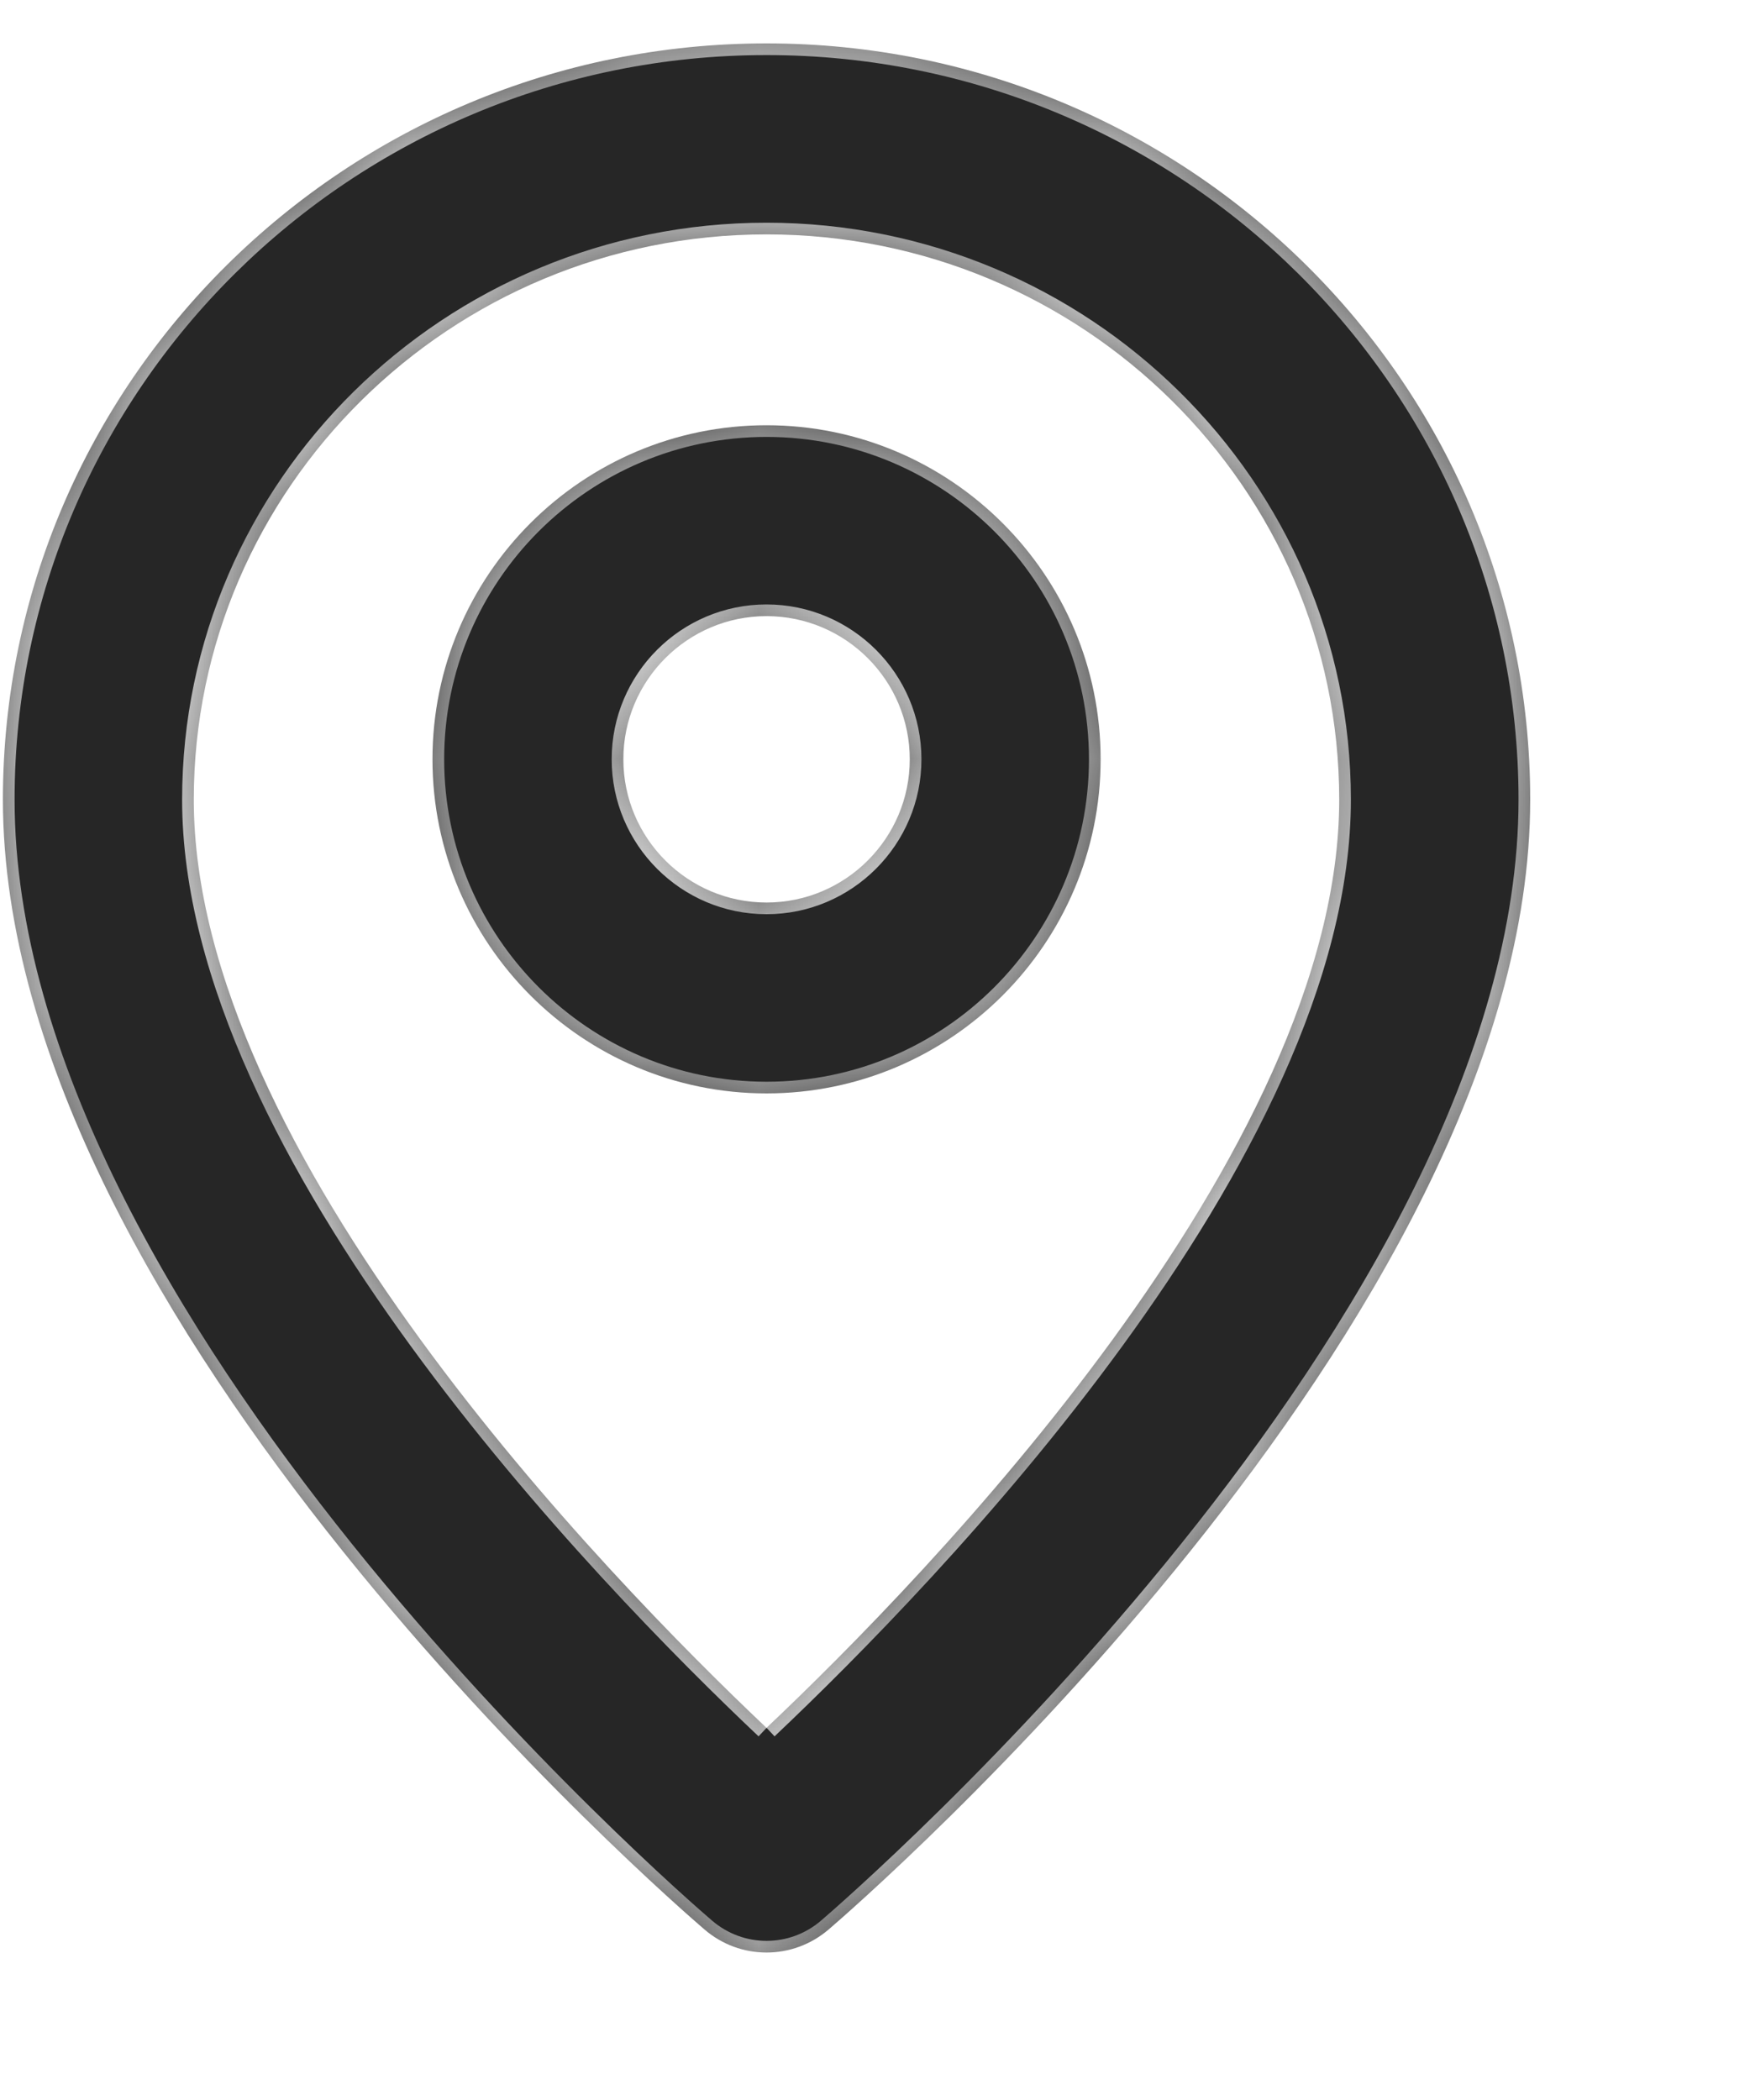 <svg width="15" height="18" viewBox="0 0 15 18" fill="none" xmlns="http://www.w3.org/2000/svg">
<rect width="15" height="18" fill="#F5F5F5"/>
<g id="AGENCE-etapescroll">
<g clip-path="url(#clip0_0_1)">
<rect x="-28" y="-438" width="375" height="1884" fill="#F5F5F5"/>
<g id="recap-sej" clip-path="url(#clip1_0_1)">
<rect width="375" height="2306" transform="translate(-28 -860)" fill="#F4F4F5"/>
<g id="Rectangle 1994" filter="url(#filter0_dd_0_1)">
<path d="M-15 -220C-15 -223.314 -12.314 -226 -9 -226H327C330.314 -226 333 -223.314 333 -220V805C333 808.314 330.314 811 327 811H-9C-12.314 811 -15 808.314 -15 805V-220Z" fill="white"/>
</g>
<g id="agences" clip-path="url(#clip2_0_1)">
<g id="Group 7491">
</g>
<g id="swimming pool">
<g id="Mask">
<mask id="path-4-inside-1_0_1" fill="white">
<path fill-rule="evenodd" clip-rule="evenodd" d="M6.57 7.736C5.894 7.736 5.343 7.185 5.343 6.508C5.343 5.832 5.894 5.281 6.57 5.281C7.247 5.281 7.798 5.832 7.798 6.508C7.798 7.185 7.247 7.736 6.57 7.736ZM6.57 3.645C4.991 3.645 3.707 4.929 3.707 6.508C3.707 8.087 4.991 9.372 6.57 9.372C8.149 9.372 9.434 8.087 9.434 6.508C9.434 4.929 8.149 3.645 6.57 3.645ZM6.57 14.81C5.2 13.514 1.661 9.876 1.661 6.854C1.661 4.183 3.863 2.009 6.57 2.009C9.278 2.009 11.479 4.183 11.479 6.854C11.479 9.876 7.941 13.514 6.57 14.81ZM6.57 0.372C2.961 0.372 0.025 3.279 0.025 6.854C0.025 11.334 5.792 16.328 6.038 16.538C6.191 16.67 6.38 16.736 6.57 16.736C6.76 16.736 6.949 16.67 7.103 16.538C7.348 16.328 13.116 11.334 13.116 6.854C13.116 3.279 10.179 0.372 6.57 0.372Z"/>
</mask>
<path fill-rule="evenodd" clip-rule="evenodd" d="M6.57 7.736C5.894 7.736 5.343 7.185 5.343 6.508C5.343 5.832 5.894 5.281 6.57 5.281C7.247 5.281 7.798 5.832 7.798 6.508C7.798 7.185 7.247 7.736 6.57 7.736ZM6.57 3.645C4.991 3.645 3.707 4.929 3.707 6.508C3.707 8.087 4.991 9.372 6.57 9.372C8.149 9.372 9.434 8.087 9.434 6.508C9.434 4.929 8.149 3.645 6.57 3.645ZM6.57 14.81C5.2 13.514 1.661 9.876 1.661 6.854C1.661 4.183 3.863 2.009 6.57 2.009C9.278 2.009 11.479 4.183 11.479 6.854C11.479 9.876 7.941 13.514 6.57 14.81ZM6.57 0.372C2.961 0.372 0.025 3.279 0.025 6.854C0.025 11.334 5.792 16.328 6.038 16.538C6.191 16.67 6.38 16.736 6.57 16.736C6.76 16.736 6.949 16.67 7.103 16.538C7.348 16.328 13.116 11.334 13.116 6.854C13.116 3.279 10.179 0.372 6.57 0.372Z" fill="#262626"/>
<path d="M6.038 16.538L5.973 16.614L5.973 16.614L6.038 16.538ZM7.103 16.538L7.168 16.614L7.168 16.614L7.103 16.538ZM6.57 7.636C5.949 7.636 5.443 7.13 5.443 6.508H5.243C5.243 7.24 5.838 7.836 6.57 7.836V7.636ZM5.443 6.508C5.443 5.887 5.949 5.381 6.57 5.381V5.181C5.838 5.181 5.243 5.776 5.243 6.508H5.443ZM6.57 5.381C7.192 5.381 7.698 5.887 7.698 6.508H7.898C7.898 5.776 7.302 5.181 6.57 5.181V5.381ZM7.698 6.508C7.698 7.13 7.192 7.636 6.57 7.636V7.836C7.302 7.836 7.898 7.24 7.898 6.508H7.698ZM6.57 3.545C4.936 3.545 3.607 4.874 3.607 6.508H3.807C3.807 4.984 5.046 3.745 6.57 3.745V3.545ZM3.607 6.508C3.607 8.143 4.936 9.472 6.57 9.472V9.272C5.046 9.272 3.807 8.032 3.807 6.508H3.607ZM6.57 9.472C8.205 9.472 9.534 8.143 9.534 6.508H9.334C9.334 8.032 8.094 9.272 6.57 9.272V9.472ZM9.534 6.508C9.534 4.874 8.205 3.545 6.57 3.545V3.745C8.094 3.745 9.334 4.984 9.334 6.508H9.534ZM6.639 14.737C5.956 14.091 4.734 12.862 3.683 11.42C2.629 9.974 1.761 8.331 1.761 6.854H1.561C1.561 8.398 2.463 10.086 3.521 11.538C4.582 12.994 5.814 14.233 6.502 14.883L6.639 14.737ZM1.761 6.854C1.761 4.239 3.917 2.109 6.57 2.109V1.909C3.809 1.909 1.561 4.126 1.561 6.854H1.761ZM6.57 2.109C9.224 2.109 11.379 4.239 11.379 6.854H11.579C11.579 4.126 9.332 1.909 6.57 1.909V2.109ZM11.379 6.854C11.379 8.331 10.512 9.974 9.458 11.42C8.407 12.862 7.185 14.091 6.502 14.737L6.639 14.883C7.326 14.233 8.559 12.994 9.62 11.538C10.678 10.086 11.579 8.398 11.579 6.854H11.379ZM6.57 0.272C2.907 0.272 -0.075 3.223 -0.075 6.854H0.125C0.125 3.336 3.016 0.472 6.57 0.472V0.272ZM-0.075 6.854C-0.075 9.131 1.387 11.523 2.861 13.36C4.339 15.201 5.848 16.507 5.973 16.614L6.103 16.462C5.982 16.359 4.484 15.062 3.017 13.234C1.546 11.402 0.125 9.057 0.125 6.854H-0.075ZM5.973 16.614C6.145 16.762 6.357 16.836 6.57 16.836V16.636C6.404 16.636 6.238 16.578 6.103 16.462L5.973 16.614ZM6.57 16.836C6.784 16.836 6.996 16.762 7.168 16.614L7.038 16.462C6.903 16.578 6.737 16.636 6.57 16.636V16.836ZM7.168 16.614C7.293 16.507 8.801 15.201 10.279 13.36C11.754 11.523 13.216 9.131 13.216 6.854H13.016C13.016 9.057 11.594 11.402 10.123 13.234C8.656 15.062 7.158 16.359 7.038 16.462L7.168 16.614ZM13.216 6.854C13.216 3.223 10.234 0.272 6.57 0.272V0.472C10.125 0.472 13.016 3.336 13.016 6.854H13.216Z" fill="white" mask="url(#path-4-inside-1_0_1)"/>
</g>
</g>
</g>
</g>
</g>
<rect x="-27.5" y="-437.5" width="374" height="1883" stroke="black"/>
</g>
<defs>
<filter id="filter0_dd_0_1" x="-22" y="-232" width="362" height="1051" filterUnits="userSpaceOnUse" color-interpolation-filters="sRGB">
<feFlood flood-opacity="0" result="BackgroundImageFix"/>
<feColorMatrix in="SourceAlpha" type="matrix" values="0 0 0 0 0 0 0 0 0 0 0 0 0 0 0 0 0 0 127 0" result="hardAlpha"/>
<feOffset dy="1"/>
<feColorMatrix type="matrix" values="0 0 0 0 0 0 0 0 0 0 0 0 0 0 0 0 0 0 0.02 0"/>
<feBlend mode="normal" in2="BackgroundImageFix" result="effect1_dropShadow_0_1"/>
<feColorMatrix in="SourceAlpha" type="matrix" values="0 0 0 0 0 0 0 0 0 0 0 0 0 0 0 0 0 0 127 0" result="hardAlpha"/>
<feOffset dy="1"/>
<feGaussianBlur stdDeviation="3.5"/>
<feColorMatrix type="matrix" values="0 0 0 0 0.196 0 0 0 0 0.196 0 0 0 0 0.365 0 0 0 0.25 0"/>
<feBlend mode="normal" in2="effect1_dropShadow_0_1" result="effect2_dropShadow_0_1"/>
<feBlend mode="normal" in="SourceGraphic" in2="effect2_dropShadow_0_1" result="shape"/>
</filter>
<clipPath id="clip0_0_1">
<rect x="-28" y="-438" width="375" height="1884" fill="white"/>
</clipPath>
<clipPath id="clip1_0_1">
<rect width="375" height="2306" fill="white" transform="translate(-28 -860)"/>
</clipPath>
<clipPath id="clip2_0_1">
<rect width="348" height="1116" fill="white" transform="translate(-15 -226)"/>
</clipPath>
</defs>
</svg>
